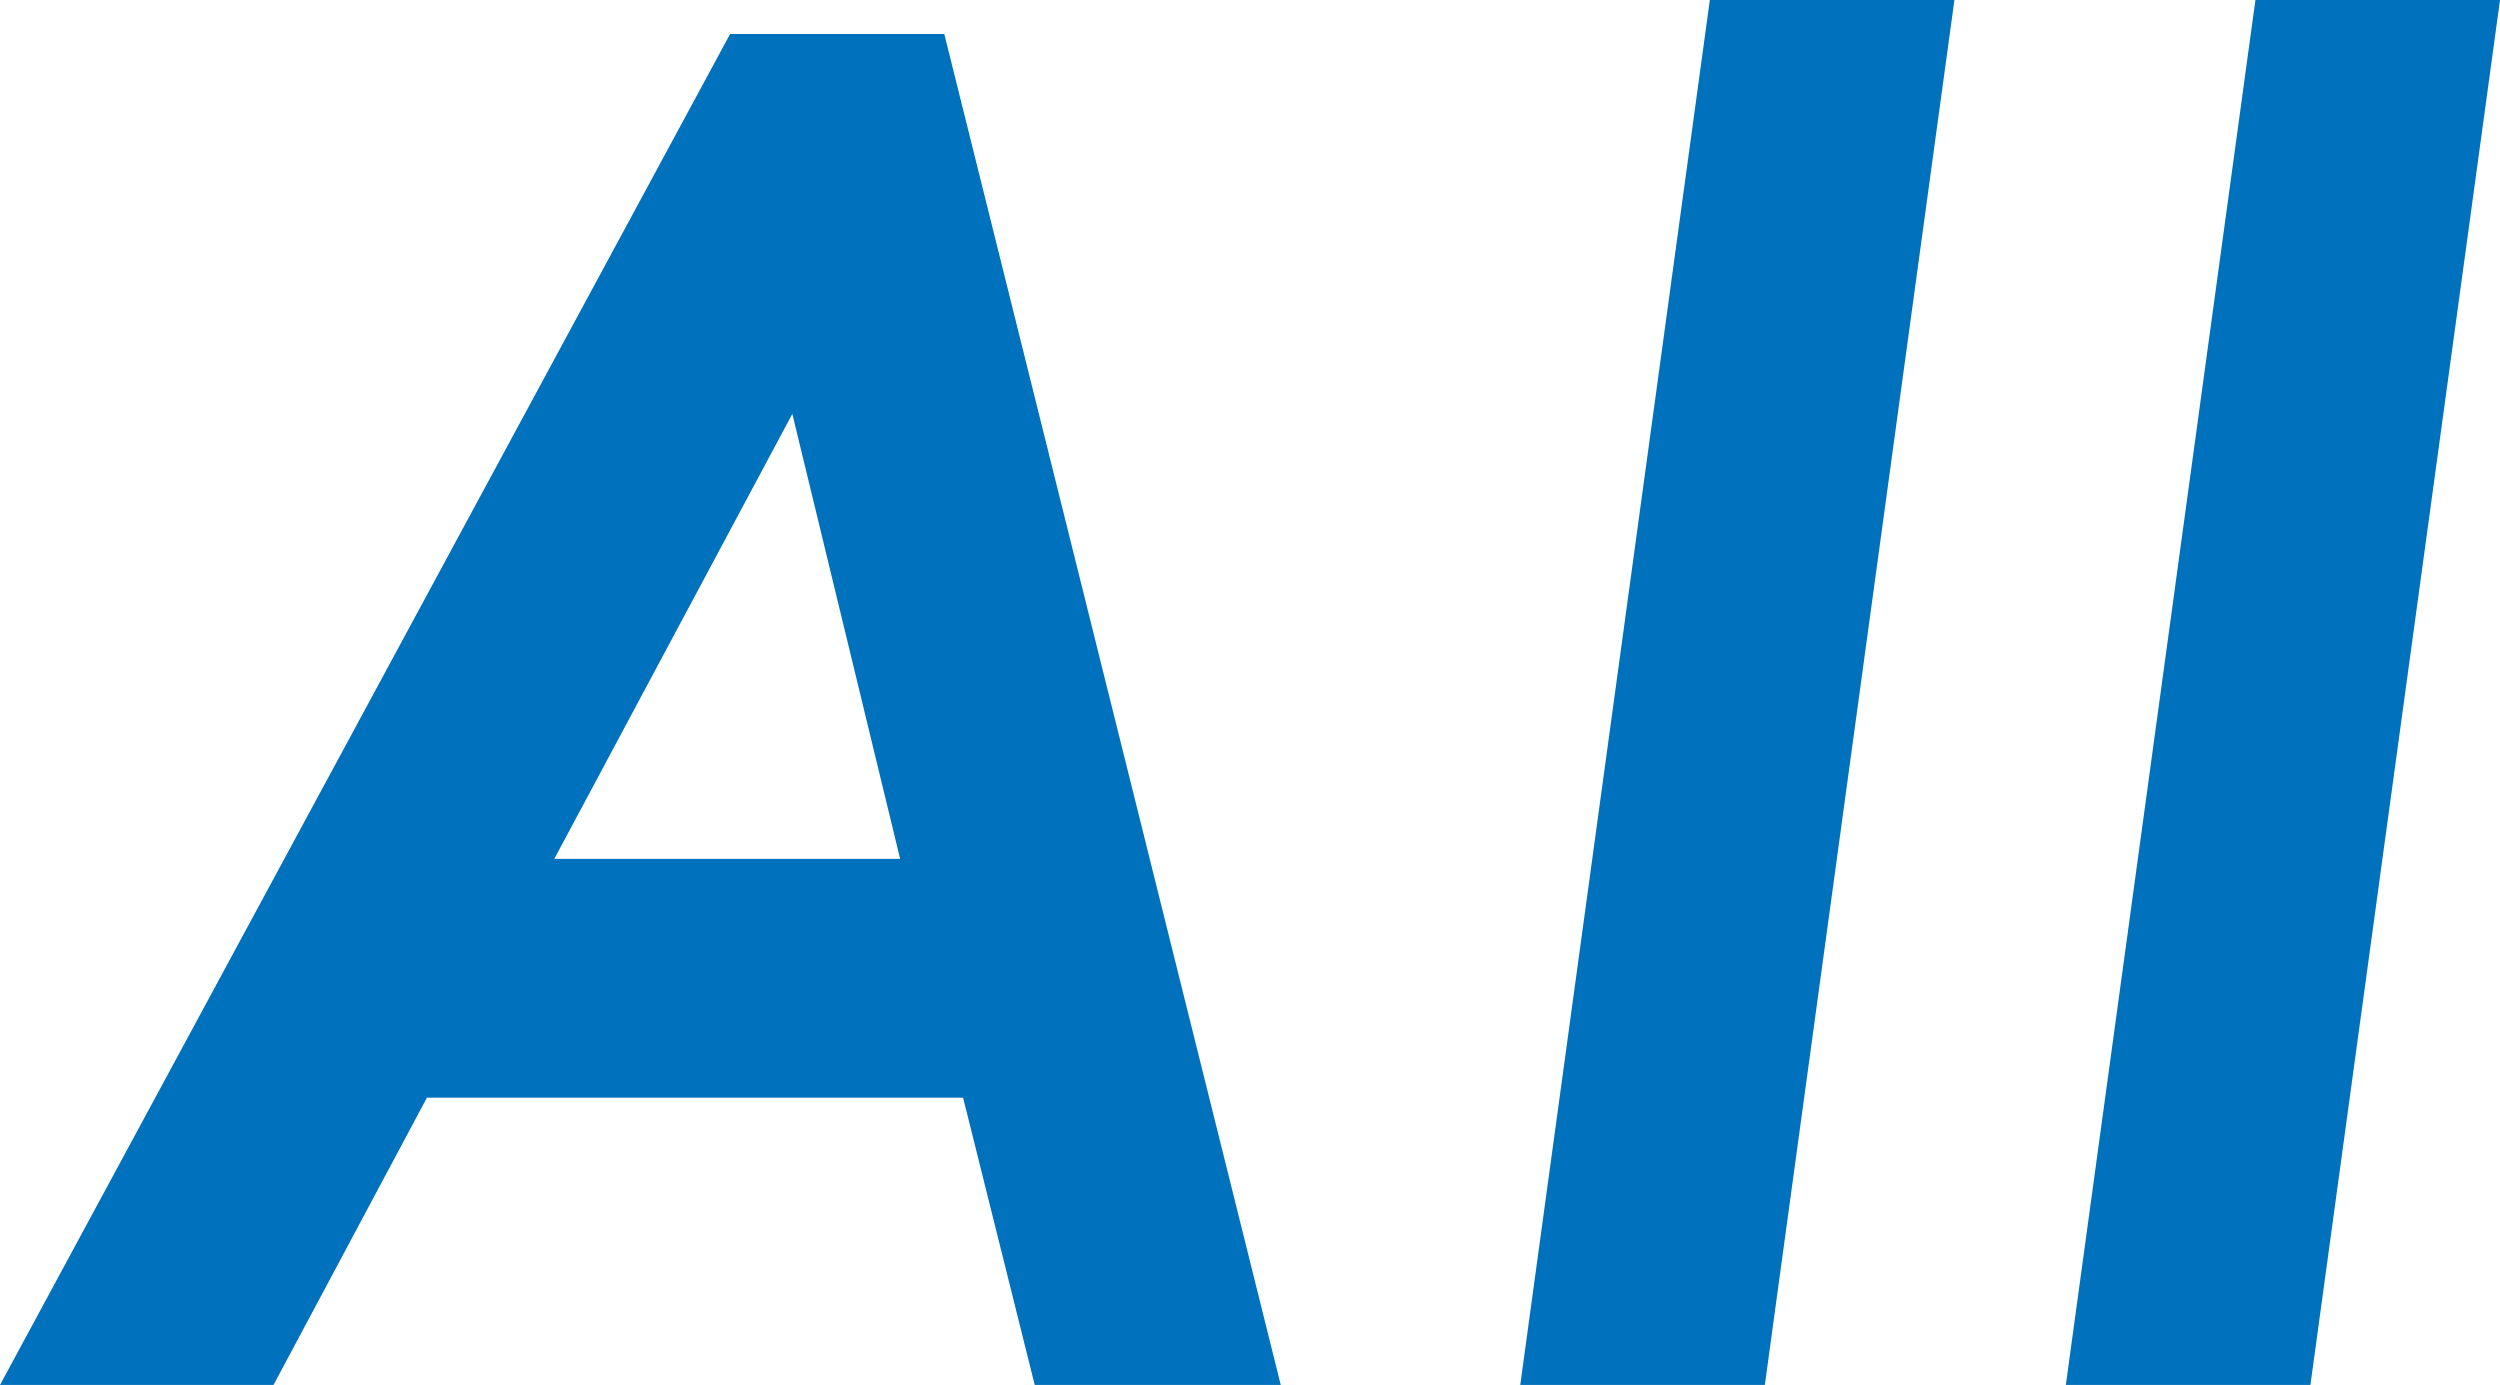 <svg id="_レイヤー_2" data-name="レイヤー 2" xmlns="http://www.w3.org/2000/svg" viewBox="0 0 34.55 19.14"><defs><style>.cls-1{fill:#0071bc}</style></defs><g id="_レイヤー_1-2" data-name="レイヤー 1"><path class="cls-1" d="M10.09.47h2.96l4.65 18.67h-3.4l-.99-3.97H5.9l-2.12 3.97H0L10.09.47zm2.35 11.4l-1.49-6.15-3.29 6.15h4.78zM23.63 0h3.38l-2.62 19.14h-3.38L23.63 0zM31.17 0h3.38l-2.62 19.14h-3.38L31.17 0z"/></g></svg>
